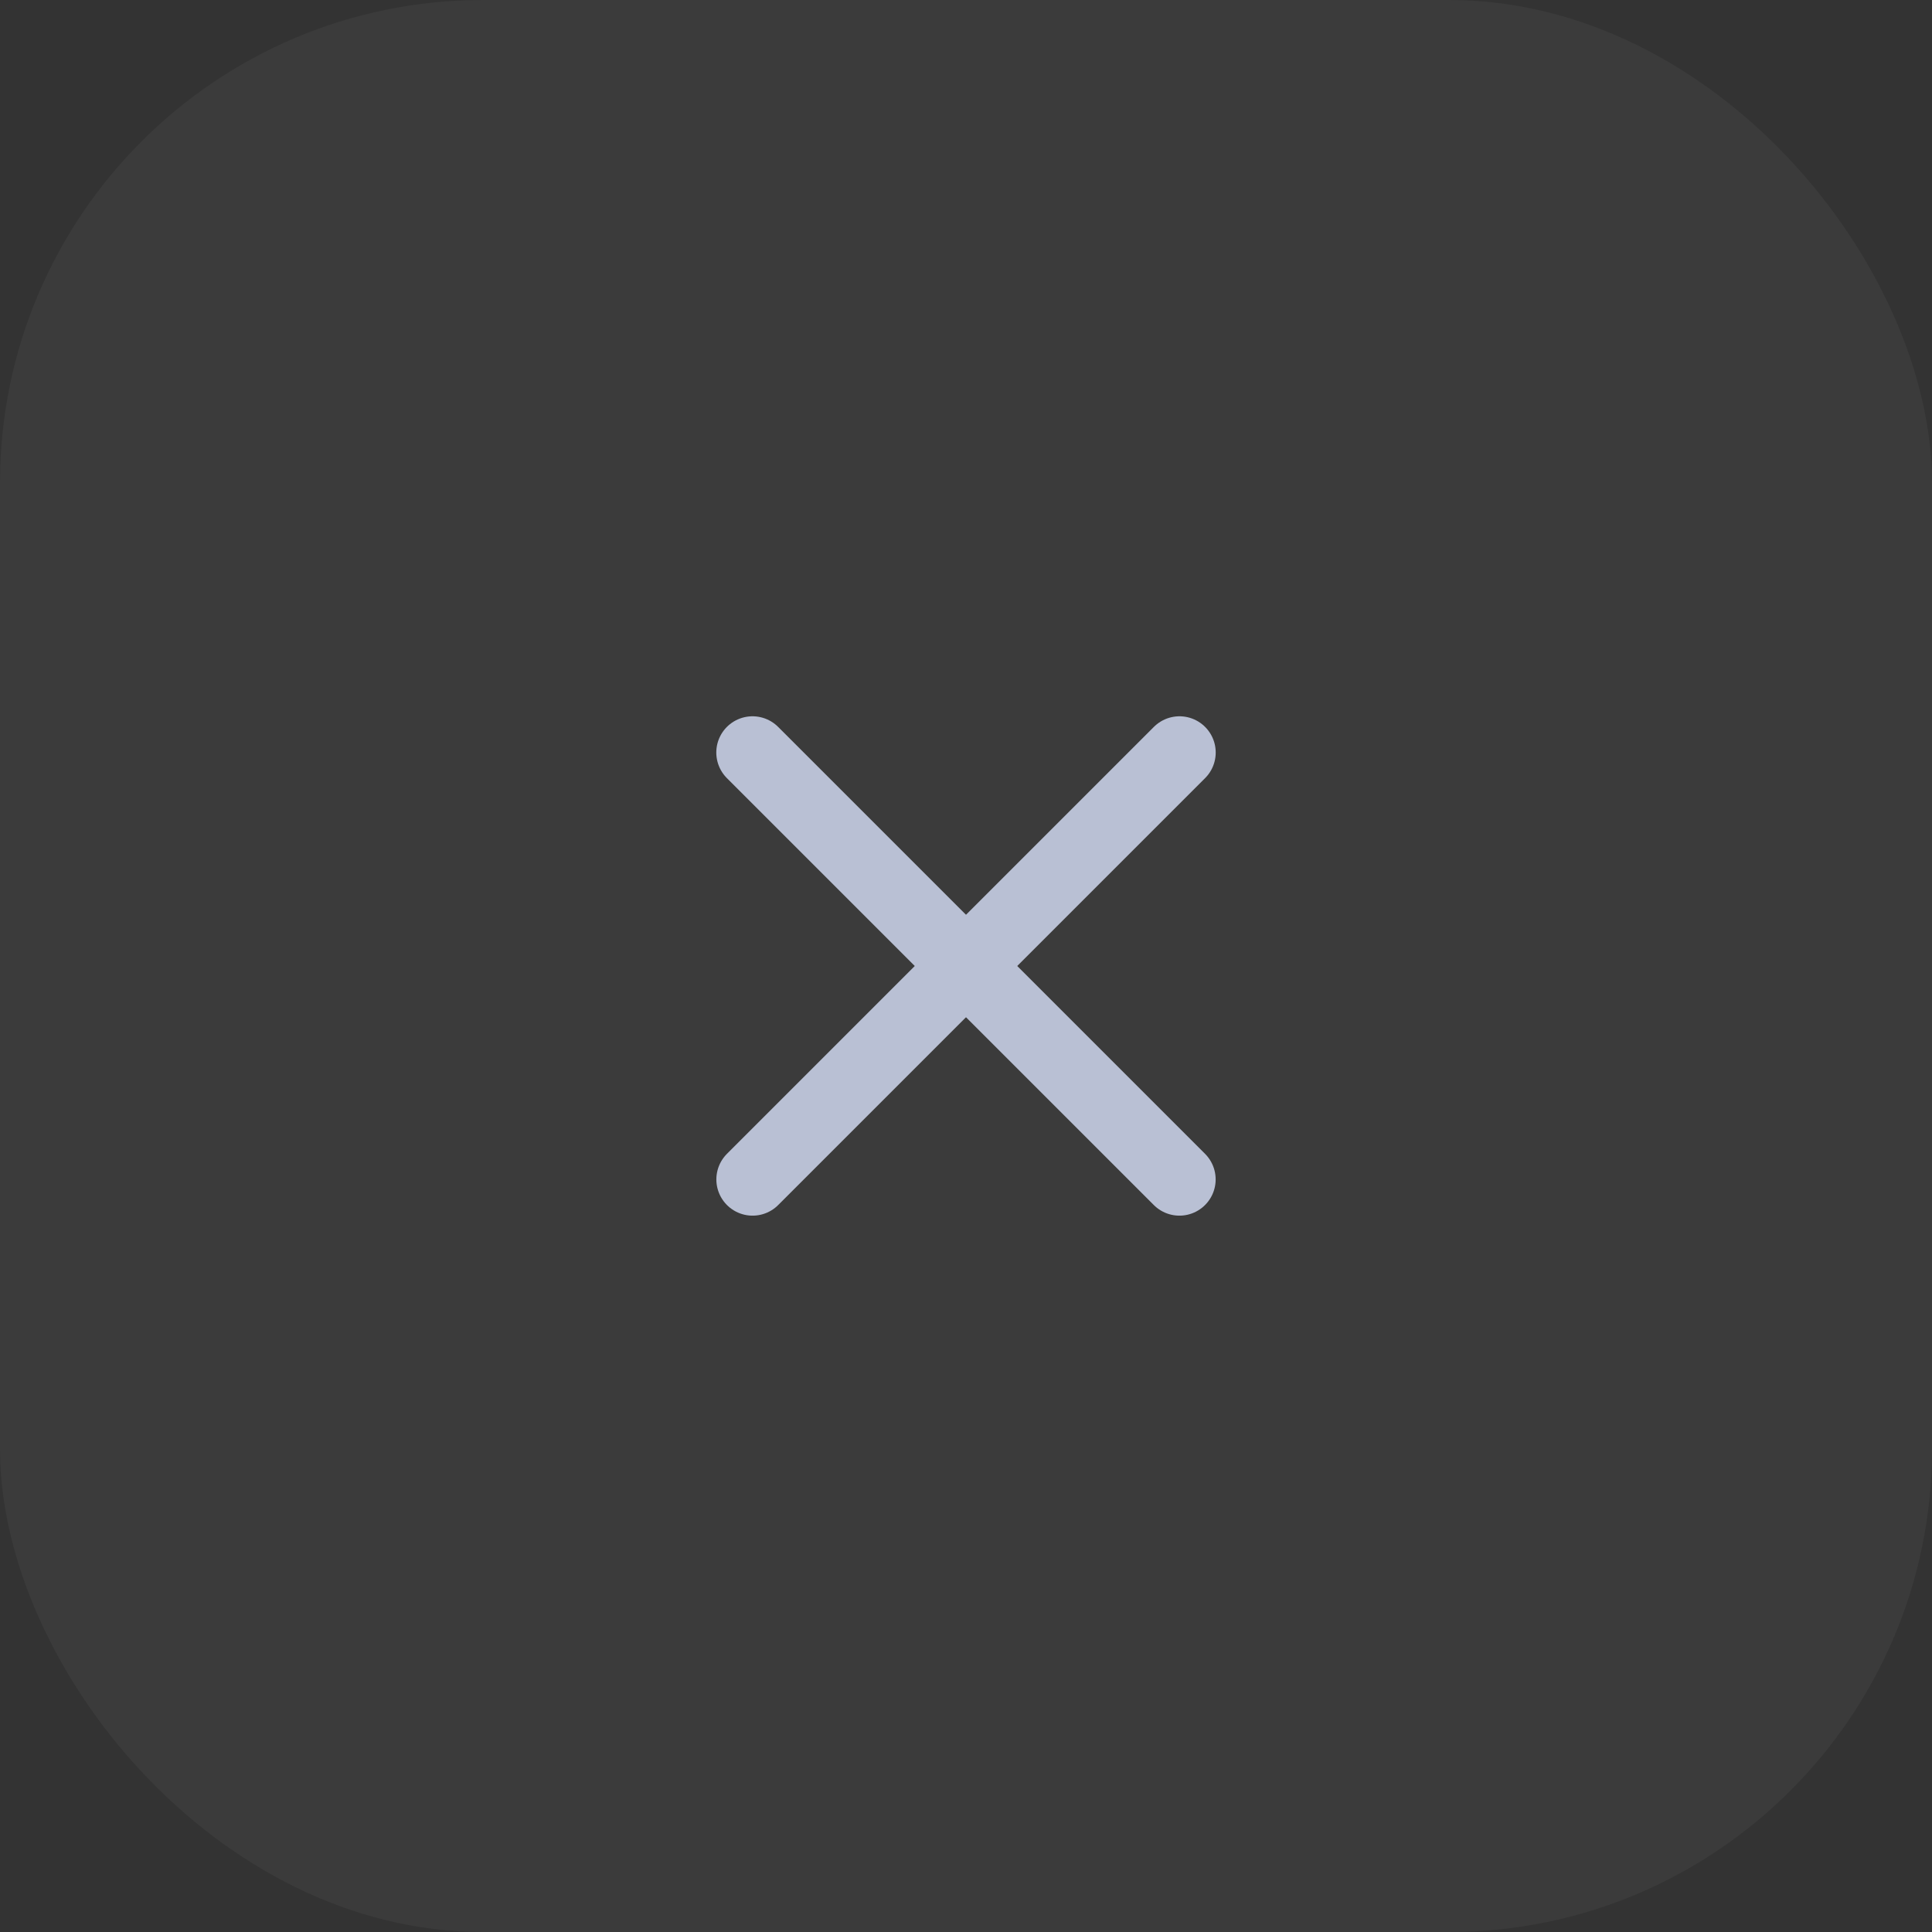 <svg width="32" height="32" viewBox="0 0 32 32" fill="none" xmlns="http://www.w3.org/2000/svg">
<rect x="0" y="0" width="32" height="32" fill="#333333" stroke="none"/>
<rect width="32" height="32" rx="8" fill="white" fill-opacity="0.04"/>
<path d="M12.464 12.464L19.535 19.535" stroke="#B9C0D4" stroke-width="1.2" stroke-linecap="round"/>
<path d="M19.536 12.464L12.465 19.535" stroke="#B9C0D4" stroke-width="1.2" stroke-linecap="round"/>
</svg>
